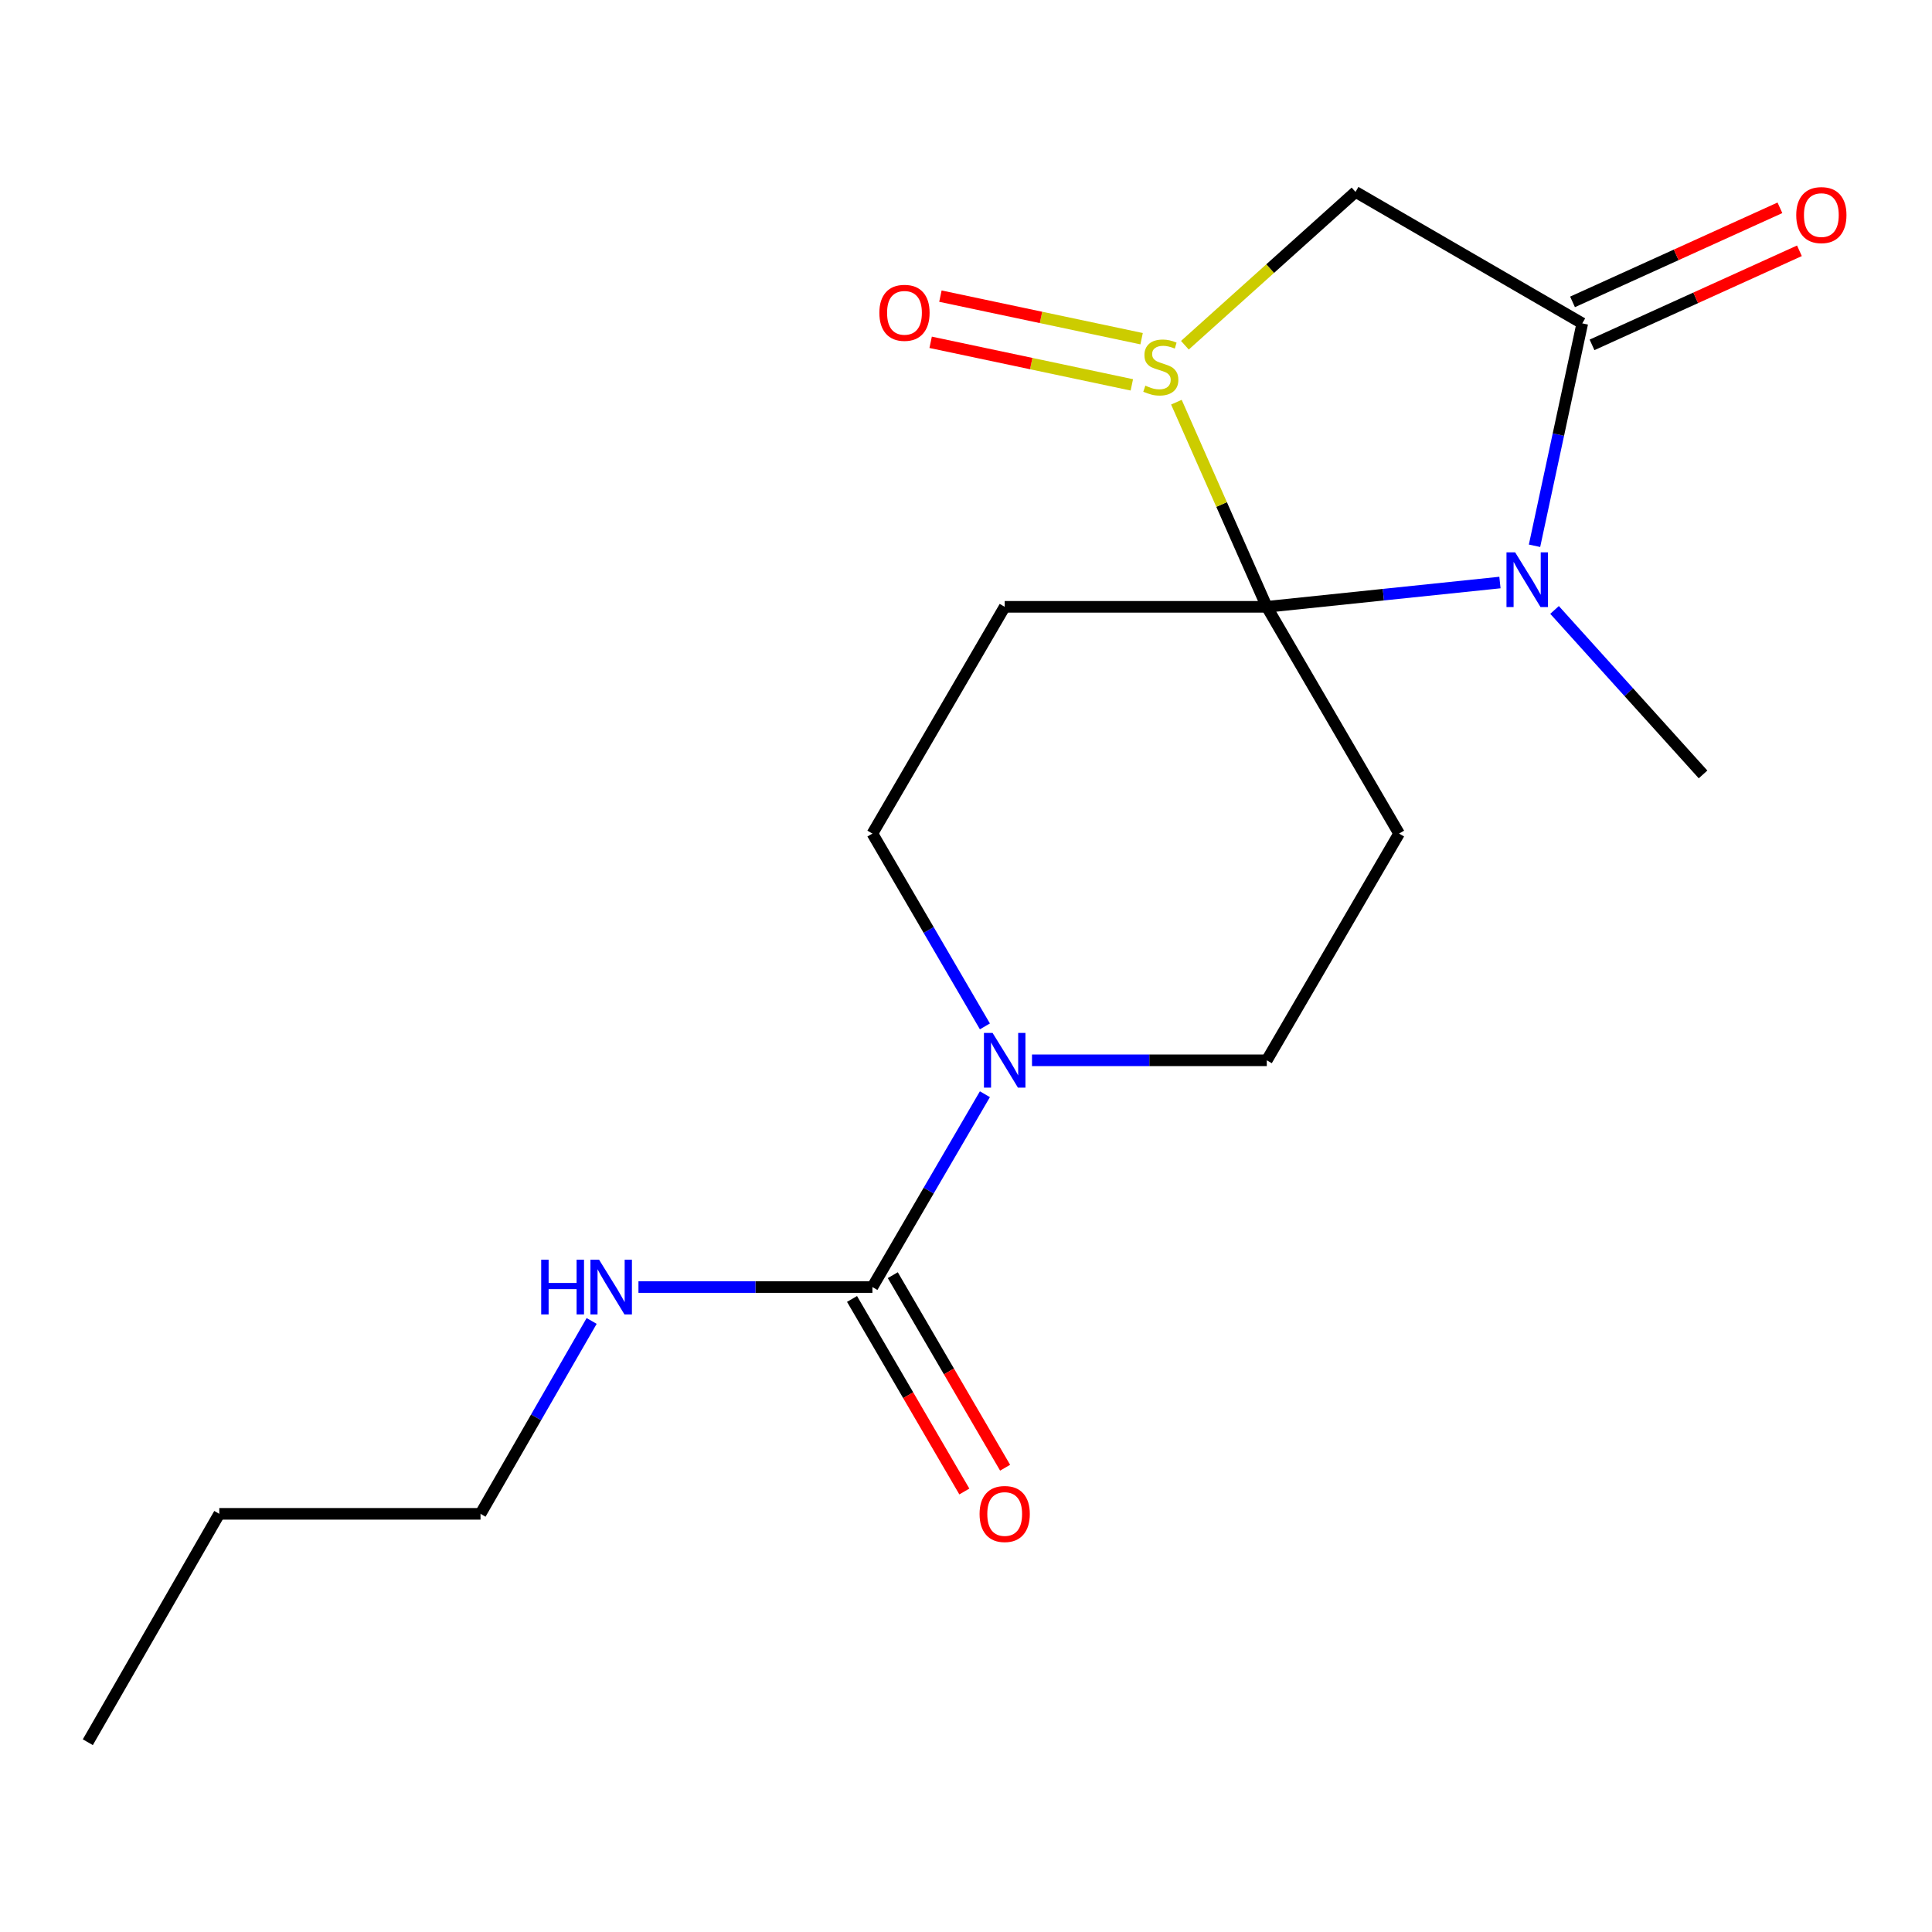 <?xml version='1.0' encoding='iso-8859-1'?>
<svg version='1.1' baseProfile='full'
              xmlns='http://www.w3.org/2000/svg'
                      xmlns:rdkit='http://www.rdkit.org/xml'
                      xmlns:xlink='http://www.w3.org/1999/xlink'
                  xml:space='preserve'
width='1000px' height='1000px' viewBox='0 0 1000 1000'>
<!-- END OF HEADER -->
<rect style='opacity:1.0;fill:#FFFFFF;stroke:none' width='1000' height='1000' x='0' y='0'> </rect>
<path class='bond-0' d='M 655.689,314.089 L 632.297,261.13' style='fill:none;fill-rule:evenodd;stroke:#000000;stroke-width:6px;stroke-linecap:butt;stroke-linejoin:miter;stroke-opacity:1' />
<path class='bond-0' d='M 632.297,261.13 L 608.904,208.17' style='fill:none;fill-rule:evenodd;stroke:#CCCC00;stroke-width:6px;stroke-linecap:butt;stroke-linejoin:miter;stroke-opacity:1' />
<path class='bond-1' d='M 655.689,314.089 L 716.029,307.802' style='fill:none;fill-rule:evenodd;stroke:#000000;stroke-width:6px;stroke-linecap:butt;stroke-linejoin:miter;stroke-opacity:1' />
<path class='bond-1' d='M 716.029,307.802 L 776.368,301.515' style='fill:none;fill-rule:evenodd;stroke:#0000FF;stroke-width:6px;stroke-linecap:butt;stroke-linejoin:miter;stroke-opacity:1' />
<path class='bond-4' d='M 655.689,314.089 L 520.027,314.089' style='fill:none;fill-rule:evenodd;stroke:#000000;stroke-width:6px;stroke-linecap:butt;stroke-linejoin:miter;stroke-opacity:1' />
<path class='bond-5' d='M 655.689,314.089 L 724.158,431.457' style='fill:none;fill-rule:evenodd;stroke:#000000;stroke-width:6px;stroke-linecap:butt;stroke-linejoin:miter;stroke-opacity:1' />
<path class='bond-3' d='M 613.3,178.692 L 657.458,139.012' style='fill:none;fill-rule:evenodd;stroke:#CCCC00;stroke-width:6px;stroke-linecap:butt;stroke-linejoin:miter;stroke-opacity:1' />
<path class='bond-3' d='M 657.458,139.012 L 701.616,99.332' style='fill:none;fill-rule:evenodd;stroke:#000000;stroke-width:6px;stroke-linecap:butt;stroke-linejoin:miter;stroke-opacity:1' />
<path class='bond-10' d='M 590.89,175.307 L 538.823,164.293' style='fill:none;fill-rule:evenodd;stroke:#CCCC00;stroke-width:6px;stroke-linecap:butt;stroke-linejoin:miter;stroke-opacity:1' />
<path class='bond-10' d='M 538.823,164.293 L 486.756,153.279' style='fill:none;fill-rule:evenodd;stroke:#FF0000;stroke-width:6px;stroke-linecap:butt;stroke-linejoin:miter;stroke-opacity:1' />
<path class='bond-10' d='M 585.835,199.208 L 533.767,188.193' style='fill:none;fill-rule:evenodd;stroke:#CCCC00;stroke-width:6px;stroke-linecap:butt;stroke-linejoin:miter;stroke-opacity:1' />
<path class='bond-10' d='M 533.767,188.193 L 481.7,177.179' style='fill:none;fill-rule:evenodd;stroke:#FF0000;stroke-width:6px;stroke-linecap:butt;stroke-linejoin:miter;stroke-opacity:1' />
<path class='bond-2' d='M 794.265,282.491 L 806.624,224.935' style='fill:none;fill-rule:evenodd;stroke:#0000FF;stroke-width:6px;stroke-linecap:butt;stroke-linejoin:miter;stroke-opacity:1' />
<path class='bond-2' d='M 806.624,224.935 L 818.983,167.38' style='fill:none;fill-rule:evenodd;stroke:#000000;stroke-width:6px;stroke-linecap:butt;stroke-linejoin:miter;stroke-opacity:1' />
<path class='bond-14' d='M 804.631,315.7 L 843.063,358.27' style='fill:none;fill-rule:evenodd;stroke:#0000FF;stroke-width:6px;stroke-linecap:butt;stroke-linejoin:miter;stroke-opacity:1' />
<path class='bond-14' d='M 843.063,358.27 L 881.494,400.839' style='fill:none;fill-rule:evenodd;stroke:#000000;stroke-width:6px;stroke-linecap:butt;stroke-linejoin:miter;stroke-opacity:1' />
<path class='bond-11' d='M 824.029,178.504 L 877.703,154.156' style='fill:none;fill-rule:evenodd;stroke:#000000;stroke-width:6px;stroke-linecap:butt;stroke-linejoin:miter;stroke-opacity:1' />
<path class='bond-11' d='M 877.703,154.156 L 931.378,129.809' style='fill:none;fill-rule:evenodd;stroke:#FF0000;stroke-width:6px;stroke-linecap:butt;stroke-linejoin:miter;stroke-opacity:1' />
<path class='bond-11' d='M 813.937,156.257 L 867.612,131.909' style='fill:none;fill-rule:evenodd;stroke:#000000;stroke-width:6px;stroke-linecap:butt;stroke-linejoin:miter;stroke-opacity:1' />
<path class='bond-11' d='M 867.612,131.909 L 921.286,107.562' style='fill:none;fill-rule:evenodd;stroke:#FF0000;stroke-width:6px;stroke-linecap:butt;stroke-linejoin:miter;stroke-opacity:1' />
<path class='bond-19' d='M 818.983,167.38 L 701.616,99.332' style='fill:none;fill-rule:evenodd;stroke:#000000;stroke-width:6px;stroke-linecap:butt;stroke-linejoin:miter;stroke-opacity:1' />
<path class='bond-8' d='M 520.027,314.089 L 451.558,431.457' style='fill:none;fill-rule:evenodd;stroke:#000000;stroke-width:6px;stroke-linecap:butt;stroke-linejoin:miter;stroke-opacity:1' />
<path class='bond-9' d='M 724.158,431.457 L 655.689,548.811' style='fill:none;fill-rule:evenodd;stroke:#000000;stroke-width:6px;stroke-linecap:butt;stroke-linejoin:miter;stroke-opacity:1' />
<path class='bond-6' d='M 534.159,548.811 L 594.924,548.811' style='fill:none;fill-rule:evenodd;stroke:#0000FF;stroke-width:6px;stroke-linecap:butt;stroke-linejoin:miter;stroke-opacity:1' />
<path class='bond-6' d='M 594.924,548.811 L 655.689,548.811' style='fill:none;fill-rule:evenodd;stroke:#000000;stroke-width:6px;stroke-linecap:butt;stroke-linejoin:miter;stroke-opacity:1' />
<path class='bond-7' d='M 509.785,566.368 L 480.672,616.273' style='fill:none;fill-rule:evenodd;stroke:#0000FF;stroke-width:6px;stroke-linecap:butt;stroke-linejoin:miter;stroke-opacity:1' />
<path class='bond-7' d='M 480.672,616.273 L 451.558,666.178' style='fill:none;fill-rule:evenodd;stroke:#000000;stroke-width:6px;stroke-linecap:butt;stroke-linejoin:miter;stroke-opacity:1' />
<path class='bond-18' d='M 509.784,531.254 L 480.671,481.355' style='fill:none;fill-rule:evenodd;stroke:#0000FF;stroke-width:6px;stroke-linecap:butt;stroke-linejoin:miter;stroke-opacity:1' />
<path class='bond-18' d='M 480.671,481.355 L 451.558,431.457' style='fill:none;fill-rule:evenodd;stroke:#000000;stroke-width:6px;stroke-linecap:butt;stroke-linejoin:miter;stroke-opacity:1' />
<path class='bond-12' d='M 441.008,672.333 L 470.075,722.164' style='fill:none;fill-rule:evenodd;stroke:#000000;stroke-width:6px;stroke-linecap:butt;stroke-linejoin:miter;stroke-opacity:1' />
<path class='bond-12' d='M 470.075,722.164 L 499.142,771.996' style='fill:none;fill-rule:evenodd;stroke:#FF0000;stroke-width:6px;stroke-linecap:butt;stroke-linejoin:miter;stroke-opacity:1' />
<path class='bond-12' d='M 462.109,660.024 L 491.176,709.856' style='fill:none;fill-rule:evenodd;stroke:#000000;stroke-width:6px;stroke-linecap:butt;stroke-linejoin:miter;stroke-opacity:1' />
<path class='bond-12' d='M 491.176,709.856 L 520.243,759.688' style='fill:none;fill-rule:evenodd;stroke:#FF0000;stroke-width:6px;stroke-linecap:butt;stroke-linejoin:miter;stroke-opacity:1' />
<path class='bond-13' d='M 451.558,666.178 L 391.012,666.178' style='fill:none;fill-rule:evenodd;stroke:#000000;stroke-width:6px;stroke-linecap:butt;stroke-linejoin:miter;stroke-opacity:1' />
<path class='bond-13' d='M 391.012,666.178 L 330.465,666.178' style='fill:none;fill-rule:evenodd;stroke:#0000FF;stroke-width:6px;stroke-linecap:butt;stroke-linejoin:miter;stroke-opacity:1' />
<path class='bond-15' d='M 306.235,683.725 L 277.476,733.642' style='fill:none;fill-rule:evenodd;stroke:#0000FF;stroke-width:6px;stroke-linecap:butt;stroke-linejoin:miter;stroke-opacity:1' />
<path class='bond-15' d='M 277.476,733.642 L 248.717,783.559' style='fill:none;fill-rule:evenodd;stroke:#000000;stroke-width:6px;stroke-linecap:butt;stroke-linejoin:miter;stroke-opacity:1' />
<path class='bond-16' d='M 248.717,783.559 L 113.503,783.559' style='fill:none;fill-rule:evenodd;stroke:#000000;stroke-width:6px;stroke-linecap:butt;stroke-linejoin:miter;stroke-opacity:1' />
<path class='bond-17' d='M 113.503,783.559 L 45.455,901.768' style='fill:none;fill-rule:evenodd;stroke:#000000;stroke-width:6px;stroke-linecap:butt;stroke-linejoin:miter;stroke-opacity:1' />
<path  class='atom-1' d='M 592.833 199.615
Q 593.153 199.735, 594.473 200.295
Q 595.793 200.855, 597.233 201.215
Q 598.713 201.535, 600.153 201.535
Q 602.833 201.535, 604.393 200.255
Q 605.953 198.935, 605.953 196.655
Q 605.953 195.095, 605.153 194.135
Q 604.393 193.175, 603.193 192.655
Q 601.993 192.135, 599.993 191.535
Q 597.473 190.775, 595.953 190.055
Q 594.473 189.335, 593.393 187.815
Q 592.353 186.295, 592.353 183.735
Q 592.353 180.175, 594.753 177.975
Q 597.193 175.775, 601.993 175.775
Q 605.273 175.775, 608.993 177.335
L 608.073 180.415
Q 604.673 179.015, 602.113 179.015
Q 599.353 179.015, 597.833 180.175
Q 596.313 181.295, 596.353 183.255
Q 596.353 184.775, 597.113 185.695
Q 597.913 186.615, 599.033 187.135
Q 600.193 187.655, 602.113 188.255
Q 604.673 189.055, 606.193 189.855
Q 607.713 190.655, 608.793 192.295
Q 609.913 193.895, 609.913 196.655
Q 609.913 200.575, 607.273 202.695
Q 604.673 204.775, 600.313 204.775
Q 597.793 204.775, 595.873 204.215
Q 593.993 203.695, 591.753 202.775
L 592.833 199.615
' fill='#CCCC00'/>
<path  class='atom-2' d='M 784.236 285.883
L 793.516 300.883
Q 794.436 302.363, 795.916 305.043
Q 797.396 307.723, 797.476 307.883
L 797.476 285.883
L 801.236 285.883
L 801.236 314.203
L 797.356 314.203
L 787.396 297.803
Q 786.236 295.883, 784.996 293.683
Q 783.796 291.483, 783.436 290.803
L 783.436 314.203
L 779.756 314.203
L 779.756 285.883
L 784.236 285.883
' fill='#0000FF'/>
<path  class='atom-7' d='M 513.767 534.651
L 523.047 549.651
Q 523.967 551.131, 525.447 553.811
Q 526.927 556.491, 527.007 556.651
L 527.007 534.651
L 530.767 534.651
L 530.767 562.971
L 526.887 562.971
L 516.927 546.571
Q 515.767 544.651, 514.527 542.451
Q 513.327 540.251, 512.967 539.571
L 512.967 562.971
L 509.287 562.971
L 509.287 534.651
L 513.767 534.651
' fill='#0000FF'/>
<path  class='atom-11' d='M 455.157 161.909
Q 455.157 155.109, 458.517 151.309
Q 461.877 147.509, 468.157 147.509
Q 474.437 147.509, 477.797 151.309
Q 481.157 155.109, 481.157 161.909
Q 481.157 168.789, 477.757 172.709
Q 474.357 176.589, 468.157 176.589
Q 461.917 176.589, 458.517 172.709
Q 455.157 168.829, 455.157 161.909
M 468.157 173.389
Q 472.477 173.389, 474.797 170.509
Q 477.157 167.589, 477.157 161.909
Q 477.157 156.349, 474.797 153.549
Q 472.477 150.709, 468.157 150.709
Q 463.837 150.709, 461.477 153.509
Q 459.157 156.309, 459.157 161.909
Q 459.157 167.629, 461.477 170.509
Q 463.837 173.389, 468.157 173.389
' fill='#FF0000'/>
<path  class='atom-12' d='M 929.729 111.328
Q 929.729 104.528, 933.089 100.728
Q 936.449 96.928, 942.729 96.928
Q 949.009 96.928, 952.369 100.728
Q 955.729 104.528, 955.729 111.328
Q 955.729 118.208, 952.329 122.128
Q 948.929 126.008, 942.729 126.008
Q 936.489 126.008, 933.089 122.128
Q 929.729 118.248, 929.729 111.328
M 942.729 122.808
Q 947.049 122.808, 949.369 119.928
Q 951.729 117.008, 951.729 111.328
Q 951.729 105.768, 949.369 102.968
Q 947.049 100.128, 942.729 100.128
Q 938.409 100.128, 936.049 102.928
Q 933.729 105.728, 933.729 111.328
Q 933.729 117.048, 936.049 119.928
Q 938.409 122.808, 942.729 122.808
' fill='#FF0000'/>
<path  class='atom-13' d='M 507.027 783.639
Q 507.027 776.839, 510.387 773.039
Q 513.747 769.239, 520.027 769.239
Q 526.307 769.239, 529.667 773.039
Q 533.027 776.839, 533.027 783.639
Q 533.027 790.519, 529.627 794.439
Q 526.227 798.319, 520.027 798.319
Q 513.787 798.319, 510.387 794.439
Q 507.027 790.559, 507.027 783.639
M 520.027 795.119
Q 524.347 795.119, 526.667 792.239
Q 529.027 789.319, 529.027 783.639
Q 529.027 778.079, 526.667 775.279
Q 524.347 772.439, 520.027 772.439
Q 515.707 772.439, 513.347 775.239
Q 511.027 778.039, 511.027 783.639
Q 511.027 789.359, 513.347 792.239
Q 515.707 795.119, 520.027 795.119
' fill='#FF0000'/>
<path  class='atom-14' d='M 280.124 652.018
L 283.964 652.018
L 283.964 664.058
L 298.444 664.058
L 298.444 652.018
L 302.284 652.018
L 302.284 680.338
L 298.444 680.338
L 298.444 667.258
L 283.964 667.258
L 283.964 680.338
L 280.124 680.338
L 280.124 652.018
' fill='#0000FF'/>
<path  class='atom-14' d='M 310.084 652.018
L 319.364 667.018
Q 320.284 668.498, 321.764 671.178
Q 323.244 673.858, 323.324 674.018
L 323.324 652.018
L 327.084 652.018
L 327.084 680.338
L 323.204 680.338
L 313.244 663.938
Q 312.084 662.018, 310.844 659.818
Q 309.644 657.618, 309.284 656.938
L 309.284 680.338
L 305.604 680.338
L 305.604 652.018
L 310.084 652.018
' fill='#0000FF'/>
</svg>
